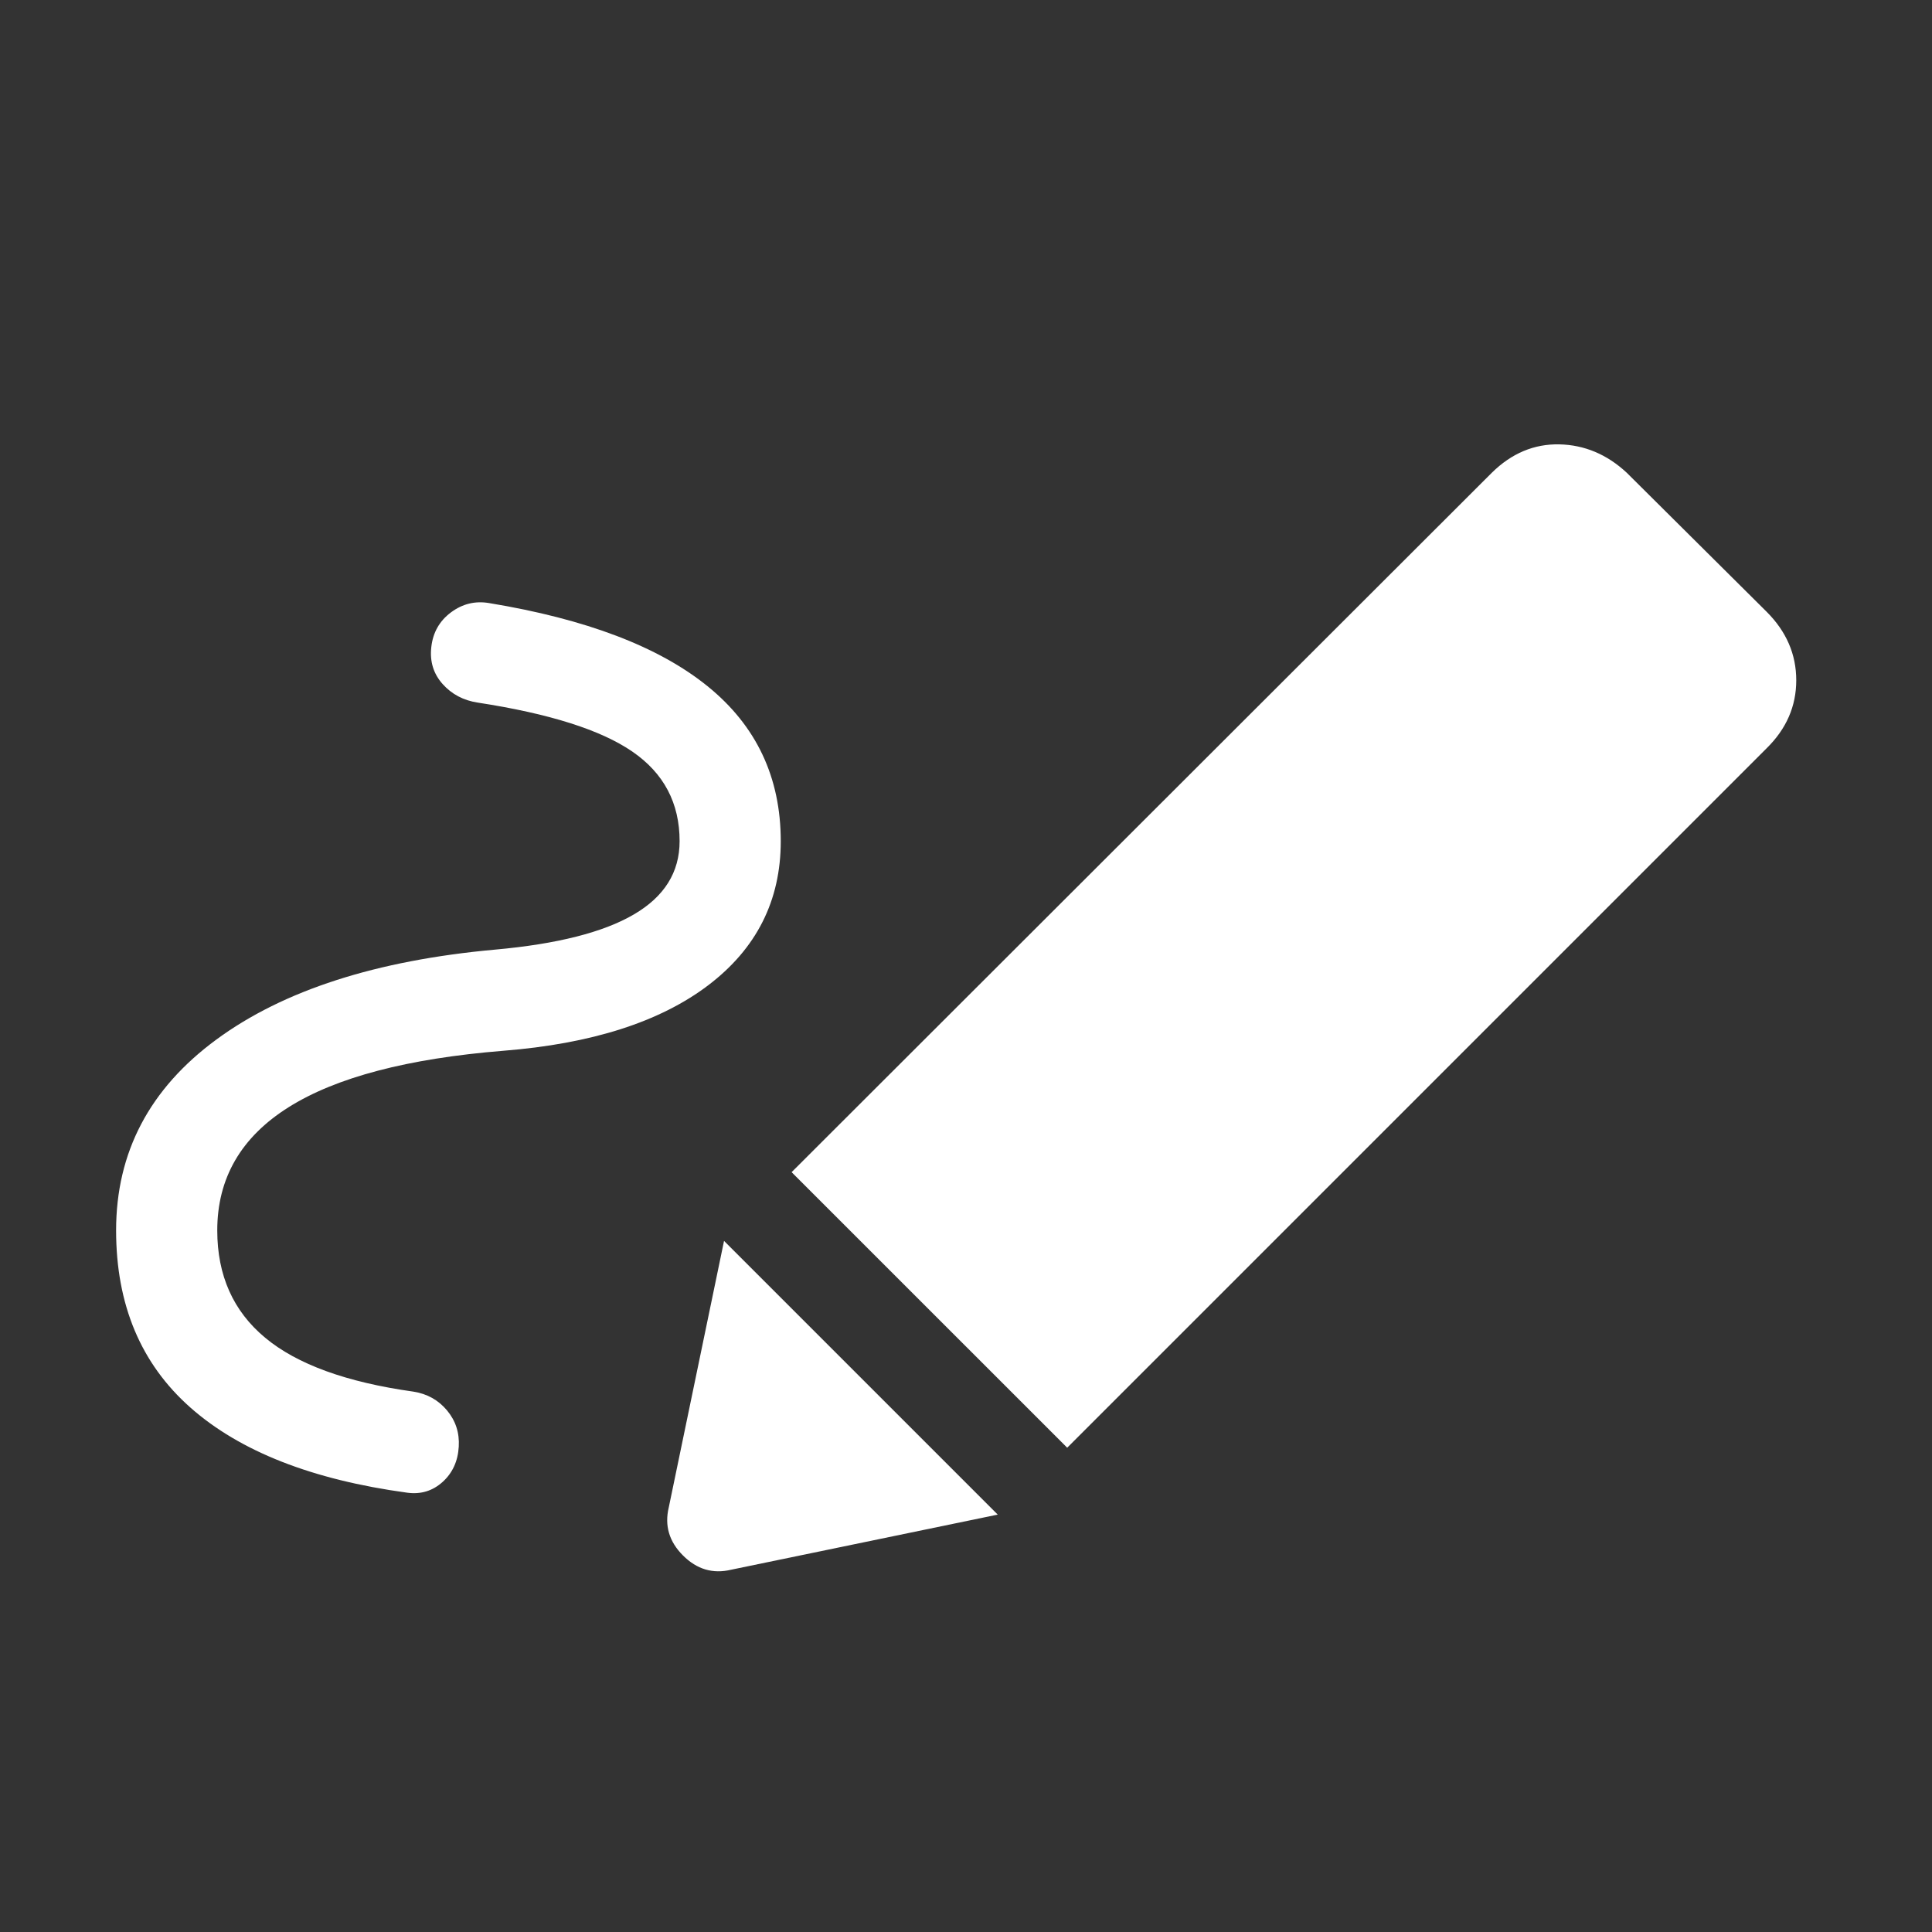 <svg width="42" height="42" viewBox="0 0 42 42" fill="none" xmlns="http://www.w3.org/2000/svg">
<rect x="0" y="0" width="42" height="42" fill="#333333" stroke="none"/>
<path d="M4.723 26.748C4.723 27.726 5.07 28.504 5.764 29.081C6.458 29.659 7.532 30.049 8.988 30.253C9.287 30.3 9.53 30.436 9.718 30.661C9.906 30.887 9.991 31.149 9.973 31.448C9.955 31.765 9.837 32.022 9.621 32.217C9.404 32.412 9.148 32.49 8.853 32.45C6.788 32.169 5.217 31.552 4.14 30.6C3.063 29.648 2.524 28.364 2.524 26.748C2.524 25.05 3.251 23.667 4.705 22.598C6.159 21.529 8.178 20.878 10.762 20.644C12.109 20.523 13.115 20.268 13.778 19.88C14.442 19.493 14.774 18.962 14.774 18.287C14.774 17.459 14.432 16.81 13.747 16.339C13.062 15.868 11.942 15.513 10.386 15.274C10.075 15.227 9.82 15.092 9.621 14.869C9.423 14.646 9.341 14.38 9.376 14.068C9.411 13.751 9.553 13.5 9.803 13.313C10.052 13.127 10.328 13.059 10.631 13.11C12.739 13.457 14.322 14.059 15.382 14.918C16.442 15.776 16.973 16.899 16.973 18.287C16.973 19.578 16.447 20.621 15.396 21.419C14.345 22.216 12.859 22.691 10.94 22.843C8.864 23.011 7.308 23.42 6.274 24.07C5.24 24.72 4.723 25.613 4.723 26.748ZM23.2 31.472L17.209 25.482L32.432 10.276C32.861 9.854 33.35 9.649 33.898 9.66C34.445 9.672 34.934 9.877 35.363 10.276L38.406 13.3C38.835 13.729 39.049 14.225 39.049 14.789C39.049 15.352 38.835 15.844 38.406 16.266L23.2 31.472ZM15.891 34.125C15.496 34.219 15.149 34.116 14.848 33.815C14.547 33.515 14.444 33.167 14.538 32.772L15.74 26.976L21.69 32.926L15.891 34.125Z" fill="white"/>
</svg>
